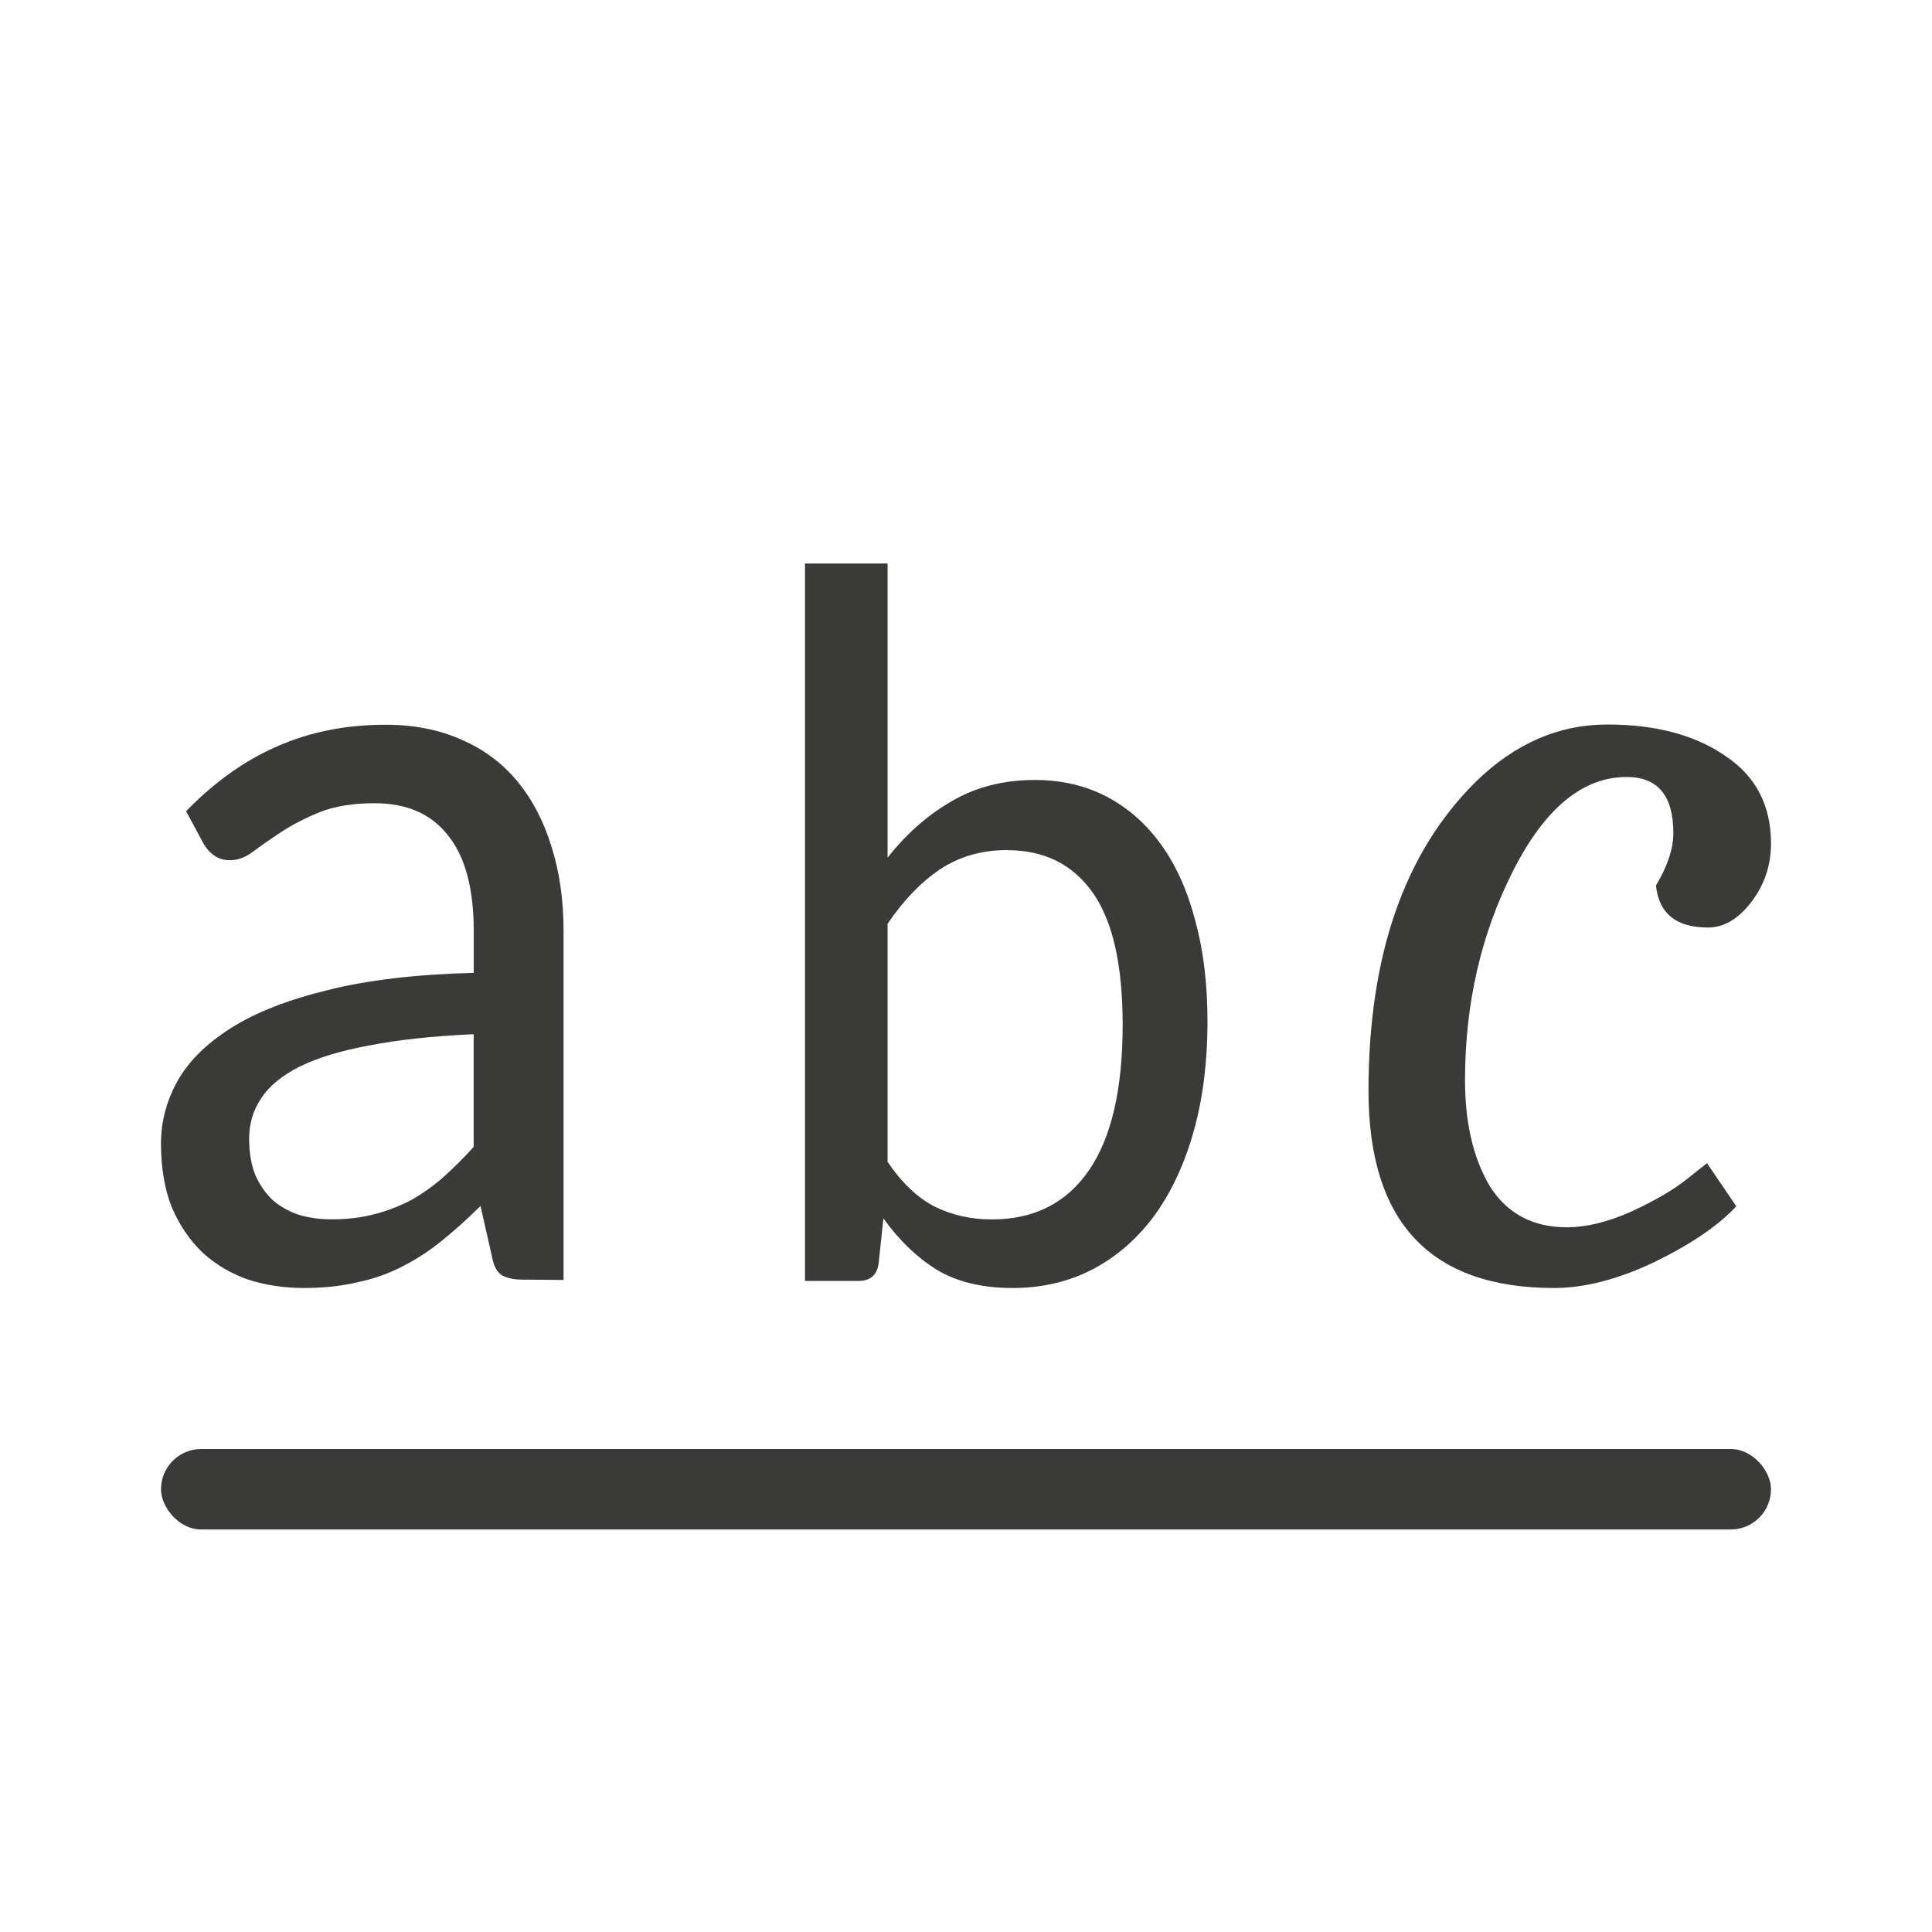 <svg viewBox="0 0 24 24" xmlns="http://www.w3.org/2000/svg"><g fill="#3a3a38"><path d="m6.494 15.896q-.169 0-.259-.055-.091-.055-.123-.229l-.143-.631q-.246.243-.486.437-.233.187-.493.319-.259.132-.558.194-.298.069-.655.069-.37 0-.694-.104-.318-.111-.564-.333-.24-.229-.383-.561-.136-.34-.136-.797 0-.402.201-.769.208-.374.668-.665.46-.291 1.2-.471.739-.187 1.816-.215v-.52q0-.79-.318-1.185-.311-.402-.914-.402-.402 0-.681.111-.272.111-.473.243-.201.132-.35.243-.143.111-.292.111-.117 0-.201-.062-.084-.062-.136-.159l-.208-.388q.525-.541 1.128-.804.61-.27 1.349-.27.532 0 .947.187.415.18.694.52.279.34.422.811.149.471.149 1.047v4.332zm-2.374-.749q.285 0 .525-.062.24-.062.454-.173.214-.118.402-.284.195-.173.383-.381v-1.4q-.759.035-1.291.139-.532.097-.869.263-.331.166-.48.395-.149.222-.149.499 0 .263.078.457.084.187.22.312.136.118.324.18.188.055.402.055z"/><path d="m19.305 16q-2.305 0-2.305-2.449 0-2.522 1.334-3.841.728-.71 1.631-.71.903 0 1.469.391.566.377.566 1.087 0 .406-.243.725-.243.319-.539.319-.593 0-.647-.522.216-.362.216-.652 0-.696-.58-.696-.822 0-1.415 1.174-.593 1.174-.593 2.594 0 .797.31 1.319.323.507.957.507.35 0 .782-.188.445-.203.701-.406l.256-.203.364.536q-.337.362-1.024.696-.674.319-1.24.319z"/><path d="m10 15.912v-8.912h1.026v3.654q.35-.445.798-.702.449-.263 1.031-.263.495 0 .892.207.396.207.676.595.28.389.425.946.152.552.152 1.253 0 .746-.169 1.354-.169.608-.484 1.047-.315.432-.763.671-.449.238-1.008.238-.559 0-.938-.226-.373-.232-.664-.639l-.058.545q-.023.232-.251.232h-.664zm2.512-5.352q-.472 0-.833.238-.355.238-.653.677v2.958q.268.395.589.558.321.157.705.157.787 0 1.206-.608.42-.608.42-1.811 0-1.116-.373-1.642-.373-.526-1.061-.526z"/><rect height="1" ry=".5" width="20" x="2" y="18"/></g></svg>
